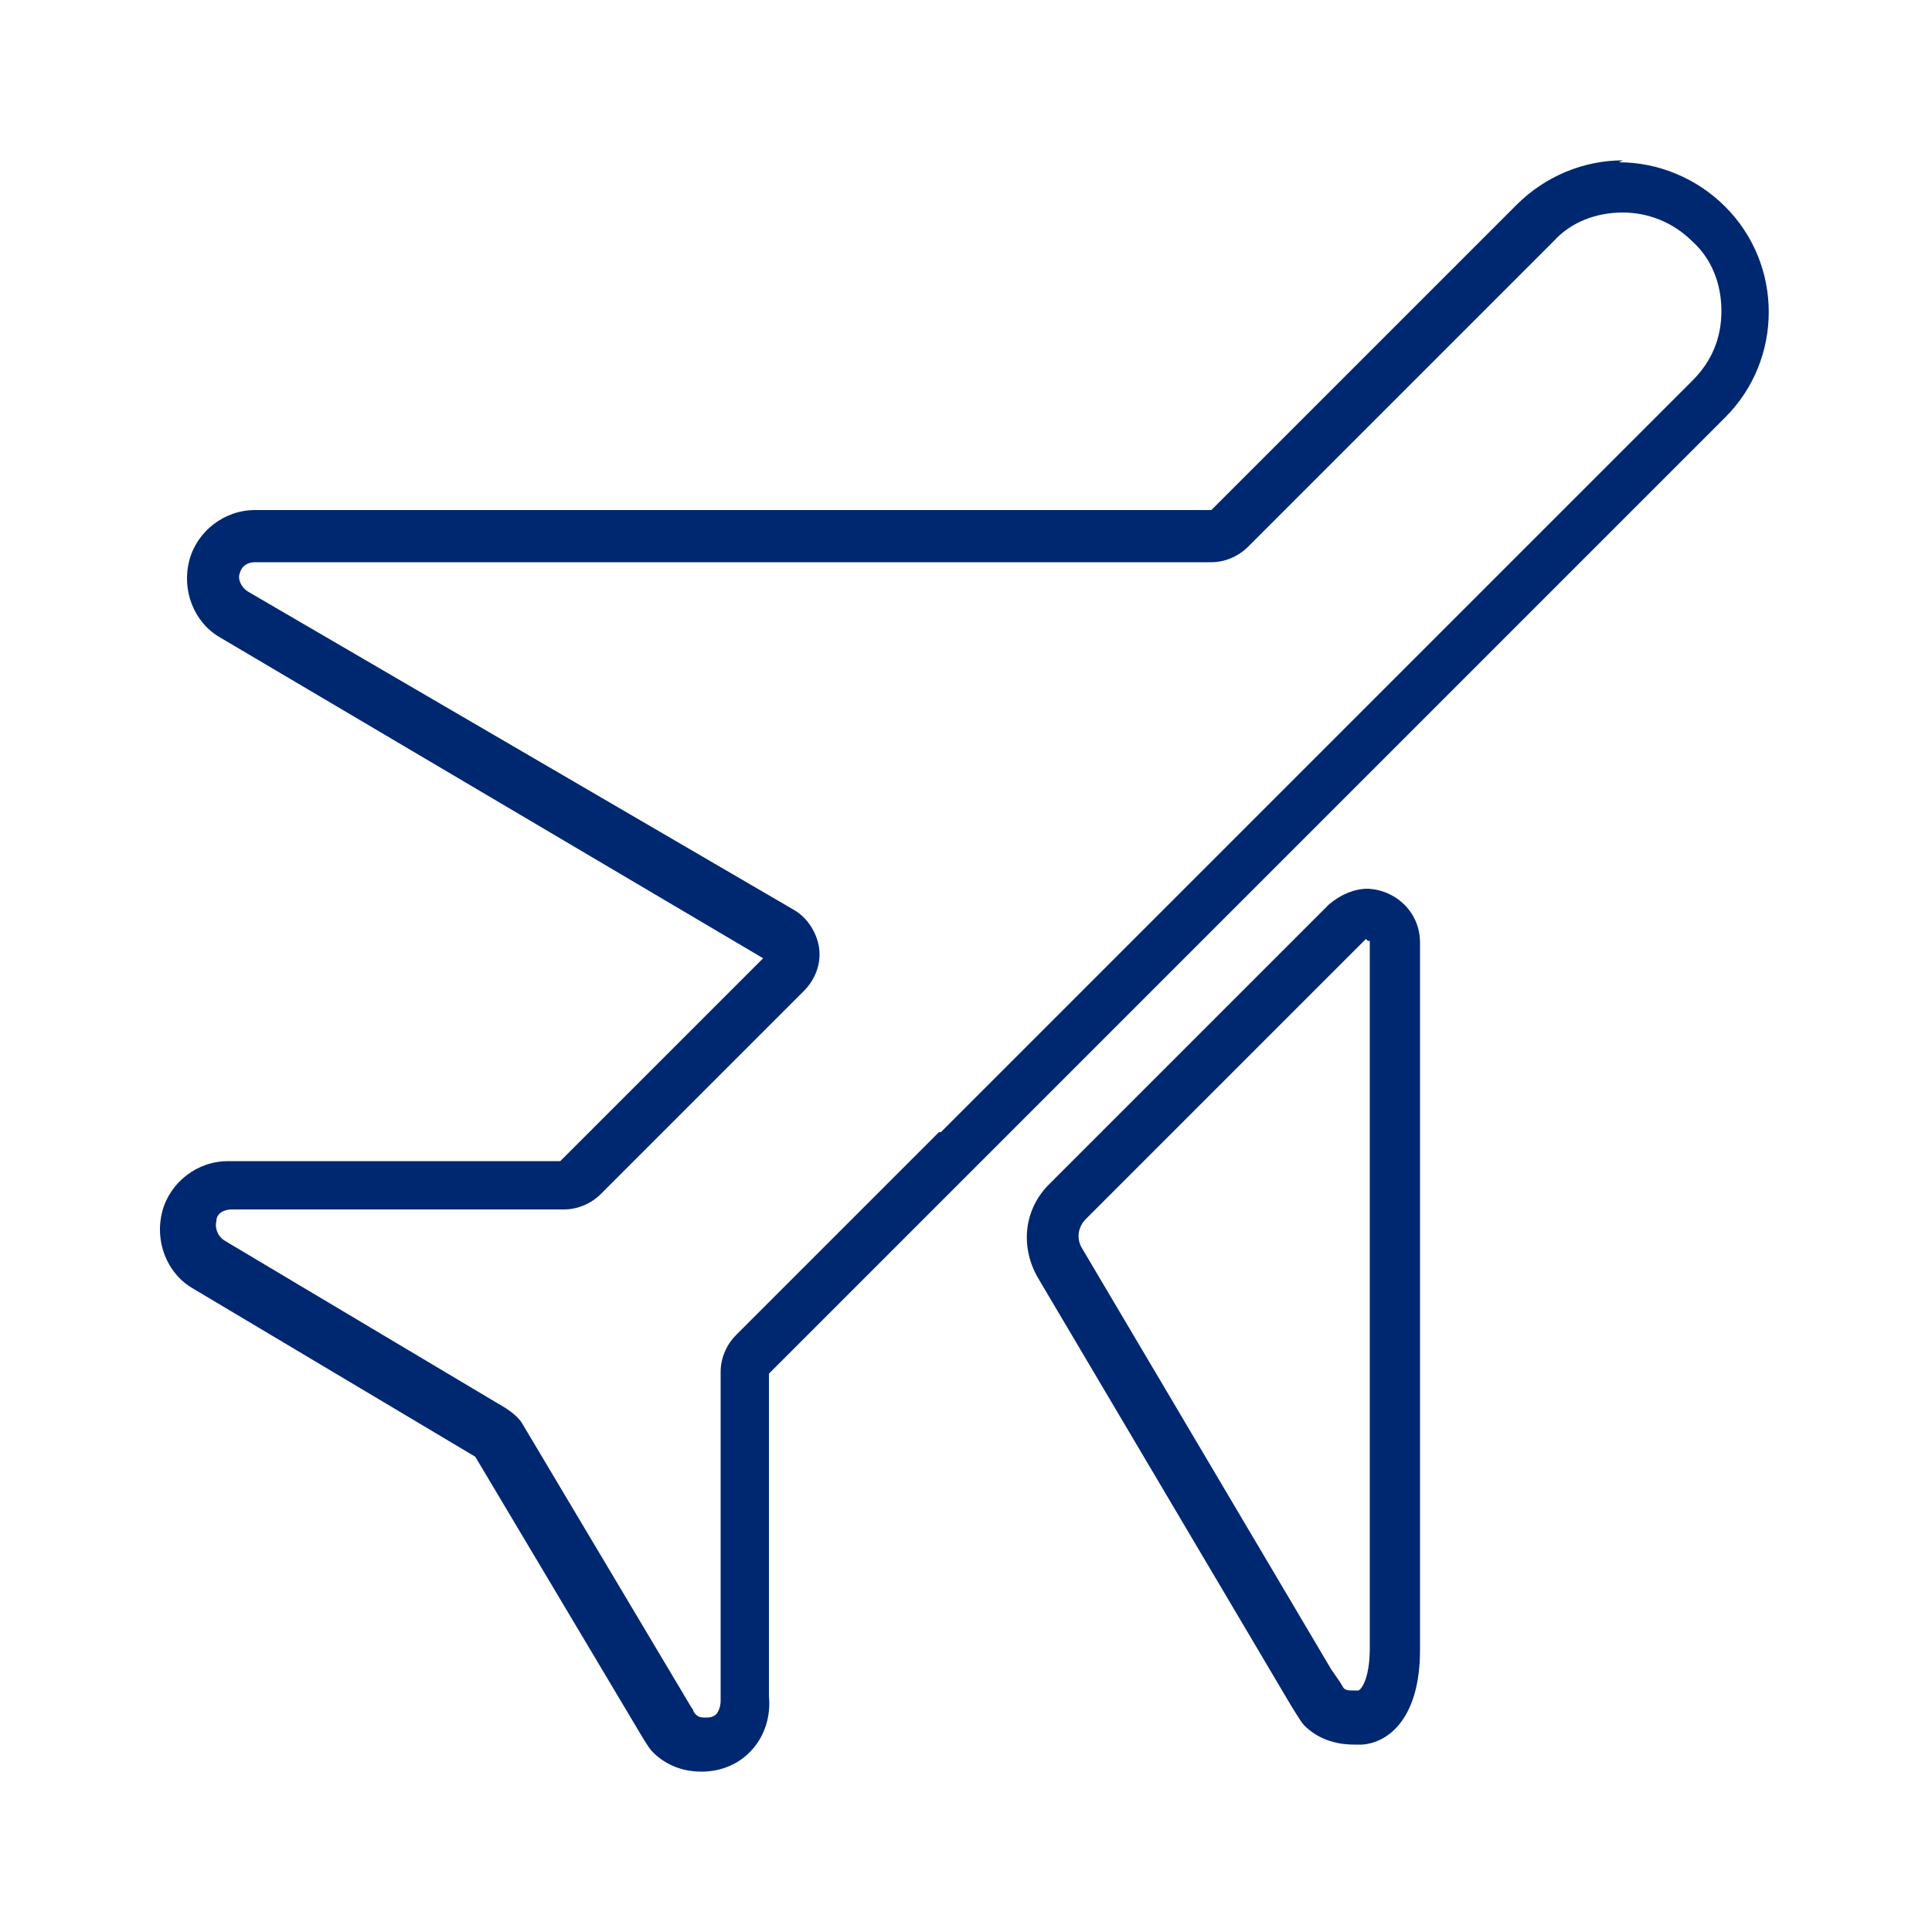 <?xml version="1.0" encoding="UTF-8"?>
<svg xmlns="http://www.w3.org/2000/svg" version="1.1" viewBox="0 0 100 100">
  <defs>
    <style>
      .cls-1 {
        fill: #002870;
      }
    </style>
  </defs>
  <!-- Generator: Adobe Illustrator 28.7.1, SVG Export Plug-In . SVG Version: 1.2.0 Build 142)  -->
  <g>
    <g id="_レイヤー_1" data-name="レイヤー_1">
      <g>
        <path class="cls-1" d="M84,11c1.3,0,2.6.5,3.6,1.5,1,.9,1.5,2.2,1.5,3.6s-.5,2.6-1.5,3.6l-15.8,15.8s0,0-.1.1l-23,23s0,0-.1,0l-10.5,10.5c-.5.5-.8,1.2-.8,1.9v16.7c0,.1,0,.2,0,.3,0,.1,0,.4-.2.7-.2.2-.4.2-.6.2s-.4,0-.6-.3c0,0,0-.1-.1-.2l-8.7-14.6c-.2-.4-.6-.7-.9-.9l-14.6-8.7c-.3-.2-.5-.6-.4-1,0-.4.4-.6.8-.6h17.2c.7,0,1.4-.3,1.9-.8l10.5-10.5c.6-.6.9-1.4.8-2.2-.1-.8-.6-1.6-1.3-2L12.8,30.6c-.3-.2-.5-.6-.4-.9.1-.4.4-.6.8-.6h49.5c.7,0,1.4-.3,1.9-.8l15.8-15.8c.9-1,2.2-1.5,3.6-1.5M84,8.3c-2,0-4,.8-5.5,2.3l-15.8,15.8H13.2s0,0,0,0c-1.6,0-3,1.1-3.4,2.6-.4,1.5.2,3.2,1.6,4l28.1,16.6-10.5,10.5H11.8s0,0,0,0c-1.6,0-3,1.1-3.4,2.6-.4,1.5.2,3.2,1.6,4l14.6,8.7,8.7,14.6c.2.3.3.5.5.7,0,0,0,0,0,0,.7.7,1.6,1,2.5,1s1.8-.3,2.5-1c.8-.8,1.1-1.9,1-2.9v-16.7l10.5-10.5h0s23.2-23.2,23.2-23.2h0s15.8-15.8,15.8-15.8c3-3,3-7.9,0-10.9-1.5-1.5-3.5-2.3-5.5-2.3h0Z"/>
        <path class="cls-1" d="M70.8,48.7s.1,0,.1,0c0,0,0,0,0,0v36.6c0,1.7-.5,2.2-.6,2.2,0,0-.1,0-.2,0-.3,0-.5,0-.6-.2-.1-.2-.4-.6-.6-.9l-12.9-21.8c-.3-.5-.2-1.1.2-1.5l14.5-14.5s0,0,0,0c0,0,0,0,0,0M70.8,46c-.7,0-1.4.3-2,.8l-14.5,14.5c-1.3,1.3-1.5,3.2-.6,4.8l12.9,21.8s.7,1.2.9,1.4c0,0,0,0,0,0,.7.7,1.6,1,2.6,1s.3,0,.4,0c1.4-.1,3-1.4,3-4.9v-36.6c0-1.7-1.4-2.8-2.8-2.8h0Z"/>
      </g>
    </g>
  </g>
</svg>